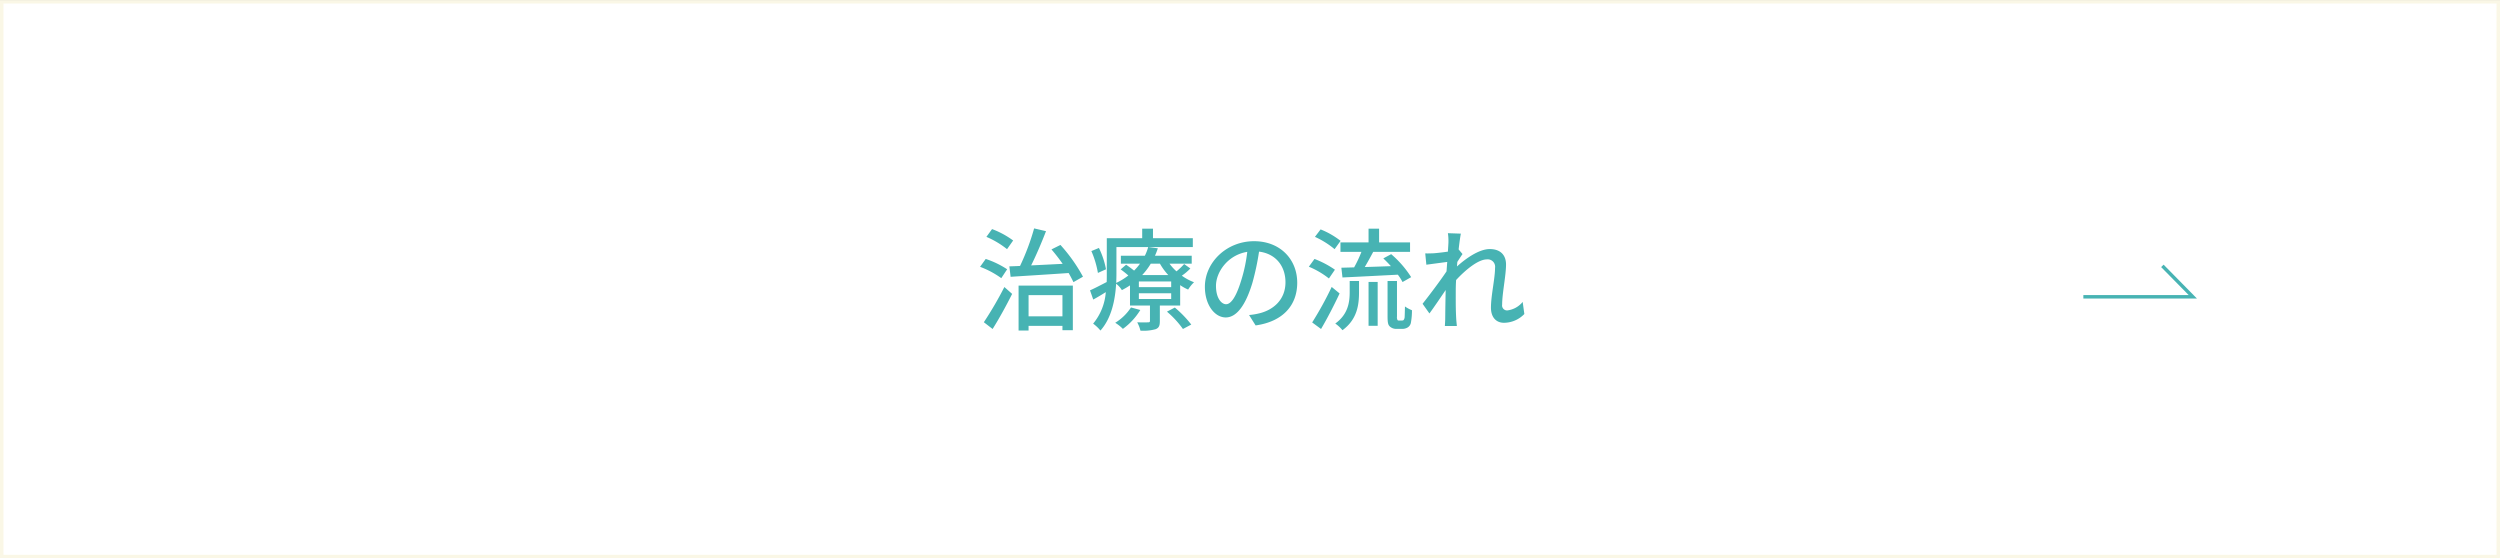 <svg id="治療の流れ.svg" xmlns="http://www.w3.org/2000/svg" width="721" height="161" viewBox="0 0 721 161">
  <rect x="0" y="0" width="721" height="161" fill="#333333" stroke="none"/>
  <defs>
    <style>
      .cls-1 {
        fill: #fff;
        stroke: #faf7e6;
      }

      .cls-1, .cls-2 {
        stroke-width: 1px;
      }

      .cls-1, .cls-2, .cls-3 {
        fill-rule: evenodd;
      }

      .cls-2 {
        fill: none;
        stroke: #47b3b3;
      }

      .cls-3 {
        fill: #47b3b3;
      }
    </style>
  </defs>
  <path id="ボタンボックス" class="cls-1" d="M732,4382.01h720v160H732v-160Z" transform="translate(-731.5 -4381.5)"/>
  <path id="矢印" class="cls-2" d="M1332.34,4467.09h31.56l-8.77-8.91" transform="translate(-731.5 -4381.5)"/>
  <path id="治療の流れ" class="cls-3" d="M1023.69,4450.86a24.63,24.63,0,0,0-6.08-3.29l-1.63,2.24a25.419,25.419,0,0,1,5.95,3.55Zm-1.73,8.3a25.761,25.761,0,0,0-6.18-2.98l-1.63,2.27a25.871,25.871,0,0,1,6.12,3.27Zm-4.19,17.22c1.89-3.01,3.97-6.79,5.63-10.12l-2.24-1.98a104.388,104.388,0,0,1-5.92,10.15Zm20.14-9.77v6.12h-9.77v-6.12h9.77Zm-12.65,10.22h2.88v-1.35h9.77v1.25h3v-12.87h-15.65v12.97Zm9.48-23.4a51.98,51.98,0,0,1,3.23,4.16c-3.14.16-6.24,0.32-9.09,0.45,1.47-2.92,3.04-6.63,4.29-9.87l-3.43-.8a67.081,67.081,0,0,1-4.06,10.83c-1.12.06-2.15,0.09-3.08,0.12l0.36,3.01c4.38-.29,10.66-0.67,16.74-1.09,0.54,0.96,1.02,1.86,1.38,2.63l2.75-1.57a46.661,46.661,0,0,0-6.5-9.16Zm15.73,5.73a23.888,23.888,0,0,0-2.04-6.15l-2.18.9a27.131,27.131,0,0,1,1.89,6.3Zm7.21,11.01a14.471,14.471,0,0,1-4.55,4.42,11.715,11.715,0,0,1,2.21,1.76,18.919,18.919,0,0,0,5.03-5.45Zm10.37,1.21a27.276,27.276,0,0,1,4.61,5l2.4-1.28a31.581,31.581,0,0,0-4.74-4.9Zm1.22-7.07h-9.32v-1.63h9.32v1.63Zm0,3.42h-9.32v-1.66h9.32v1.66Zm-3.24-10.18a17.378,17.378,0,0,0,2.4,3.27h-7.52a19.372,19.372,0,0,0,2.47-3.27h2.65Zm6.98,0.1a19.794,19.794,0,0,1-2.21,2.11,13.858,13.858,0,0,1-2.01-2.21h6.4v-2.3h-10.6a18.851,18.851,0,0,0,.83-2.14l-2.78-.36a14.253,14.253,0,0,1-.96,2.5h-6.92v2.3h5.51a15.487,15.487,0,0,1-1.7,1.99c-0.73-.58-1.6-1.22-2.3-1.7l-1.57,1.35a27.468,27.468,0,0,1,2.21,1.76,18.164,18.164,0,0,1-3.49,2.14c0.03-.93.06-1.82,0.06-2.65v-7.69h22.03v-2.56h-11.49v-2.75h-3.11v2.75H1050.7v10.25c0,0.76,0,1.56-.03,2.4-1.86.96-3.56,1.85-4.81,2.4l0.93,2.65c1.19-.64,2.4-1.37,3.62-2.14a16.055,16.055,0,0,1-3.65,9.09,11.653,11.653,0,0,1,2.11,1.99c3.24-3.62,4.26-8.97,4.52-13.51a7.065,7.065,0,0,1,1.66,1.85,23.164,23.164,0,0,0,2.34-1.37v5.82h5.76v4.39c0,0.35-.13.45-0.54,0.45-0.42.03-1.76,0.03-3.14,0a9.2,9.2,0,0,1,.93,2.4,13.115,13.115,0,0,0,4.38-.42c0.96-.38,1.22-1.02,1.22-2.33v-4.49h5.86v-5.89a12.682,12.682,0,0,0,2.3,1.28,10.219,10.219,0,0,1,1.7-2.11,15.024,15.024,0,0,1-3.52-1.89,15.959,15.959,0,0,0,2.46-2.08Zm12.09,11.59c-1.28,0-2.91-1.66-2.91-5.31,0-3.91,3.33-8.87,9.02-9.8a43.868,43.868,0,0,1-1.72,8.16C1088.01,4467.19,1086.48,4469.24,1085.1,4469.24Zm8.52,6.11c7.74-1.08,12-5.69,12-12.32,0-6.66-4.83-11.97-12.45-11.97-7.94,0-14.18,6.11-14.18,13.15,0,5.29,2.88,8.84,6.01,8.84,3.17,0,5.8-3.62,7.72-10.08a74.227,74.227,0,0,0,1.89-8.9c4.86,0.6,7.62,4.22,7.62,8.83,0,5.12-3.62,8.07-7.69,9a18.394,18.394,0,0,1-2.81.45Zm24.47-23.94v2.72h6.05a34.632,34.632,0,0,1-2.11,4.48l-3.68.1,0.32,2.81c4.26-.19,10.24-0.51,15.97-0.8a14.037,14.037,0,0,1,1.35,2.12l2.49-1.41a29.516,29.516,0,0,0-5.76-6.63l-2.27,1.22c0.7,0.67,1.47,1.44,2.18,2.24-2.57.09-5.16,0.19-7.53,0.25,0.8-1.34,1.67-2.94,2.44-4.38h10.62v-2.72h-8.93v-3.97h-3.04v3.97h-8.1Zm0.03-.45a23.35,23.35,0,0,0-5.76-3.3l-1.63,2.15a24.8,24.8,0,0,1,5.67,3.55Zm-1.63,8.32a27.471,27.471,0,0,0-5.89-3.1l-1.63,2.24a24.1,24.1,0,0,1,5.79,3.39Zm-0.93,4.97a96.629,96.629,0,0,1-5.63,10.24l2.56,1.89c1.79-3.04,3.78-6.88,5.35-10.25Zm5.19,1.47c0,2.85-.42,6.4-4.16,9.09a10.059,10.059,0,0,1,2.08,1.92c4.29-3.14,4.77-7.39,4.77-10.95v-3.23h-2.69v3.17Zm5.44,9.73h2.63v-12.64h-2.63v12.64Zm8.8-1.5a0.626,0.626,0,0,1-.44-0.13,1.768,1.768,0,0,1-.16-1.03v-10.24h-2.72v10.05c0,2.05.16,2.59,0.67,3.07a2.7,2.7,0,0,0,1.89.68h1.6a3.01,3.01,0,0,0,1.6-.39,2.048,2.048,0,0,0,.96-1.31,19.69,19.69,0,0,0,.32-3.68,8.993,8.993,0,0,1-2.02-1.09c-0.03,1.47-.06,2.59-0.09,3.1a1.593,1.593,0,0,1-.32.84,1.108,1.108,0,0,1-.58.13h-0.71Zm35.65-5.38a6.736,6.736,0,0,1-4.48,2.46,1.438,1.438,0,0,1-1.44-1.69c0-3.24,1.12-8.36,1.12-11.56,0-2.63-1.53-4.45-4.7-4.45-3.11,0-6.98,2.78-9.45,5.02,0.03-.44.07-0.86,0.1-1.31,0.51-.8,1.09-1.69,1.5-2.27l-1.12-1.34c0.23-2.05.48-3.75,0.64-4.55l-3.74-.13a14.141,14.141,0,0,1,.16,2.56c0,0.35-.07,1.38-0.16,2.76-1.51.22-3.17,0.41-4.16,0.48-0.9.03-1.57,0.06-2.37,0.03l0.32,3.26c1.92-.25,4.54-0.61,6.02-0.8-0.07.9-.13,1.83-0.2,2.72-1.69,2.56-5.15,7.14-6.91,9.35l1.98,2.79c1.35-1.83,3.2-4.58,4.68-6.76-0.07,3.52-.1,5.35-0.13,8.29,0,0.52-.07,1.54-0.1,2.08h3.46c-0.06-.64-0.16-1.56-0.19-2.14-0.16-2.88-.13-5.16-0.13-7.91,0-.99.03-2.08,0.1-3.2,2.75-2.98,6.4-5.95,8.86-5.95a2.139,2.139,0,0,1,2.37,2.46c0,3.01-1.18,7.97-1.18,11.46,0,2.82,1.54,4.36,3.74,4.36a8.222,8.222,0,0,0,5.89-2.53Z" transform="translate(-731.5 -4381.5)"/>
</svg>
